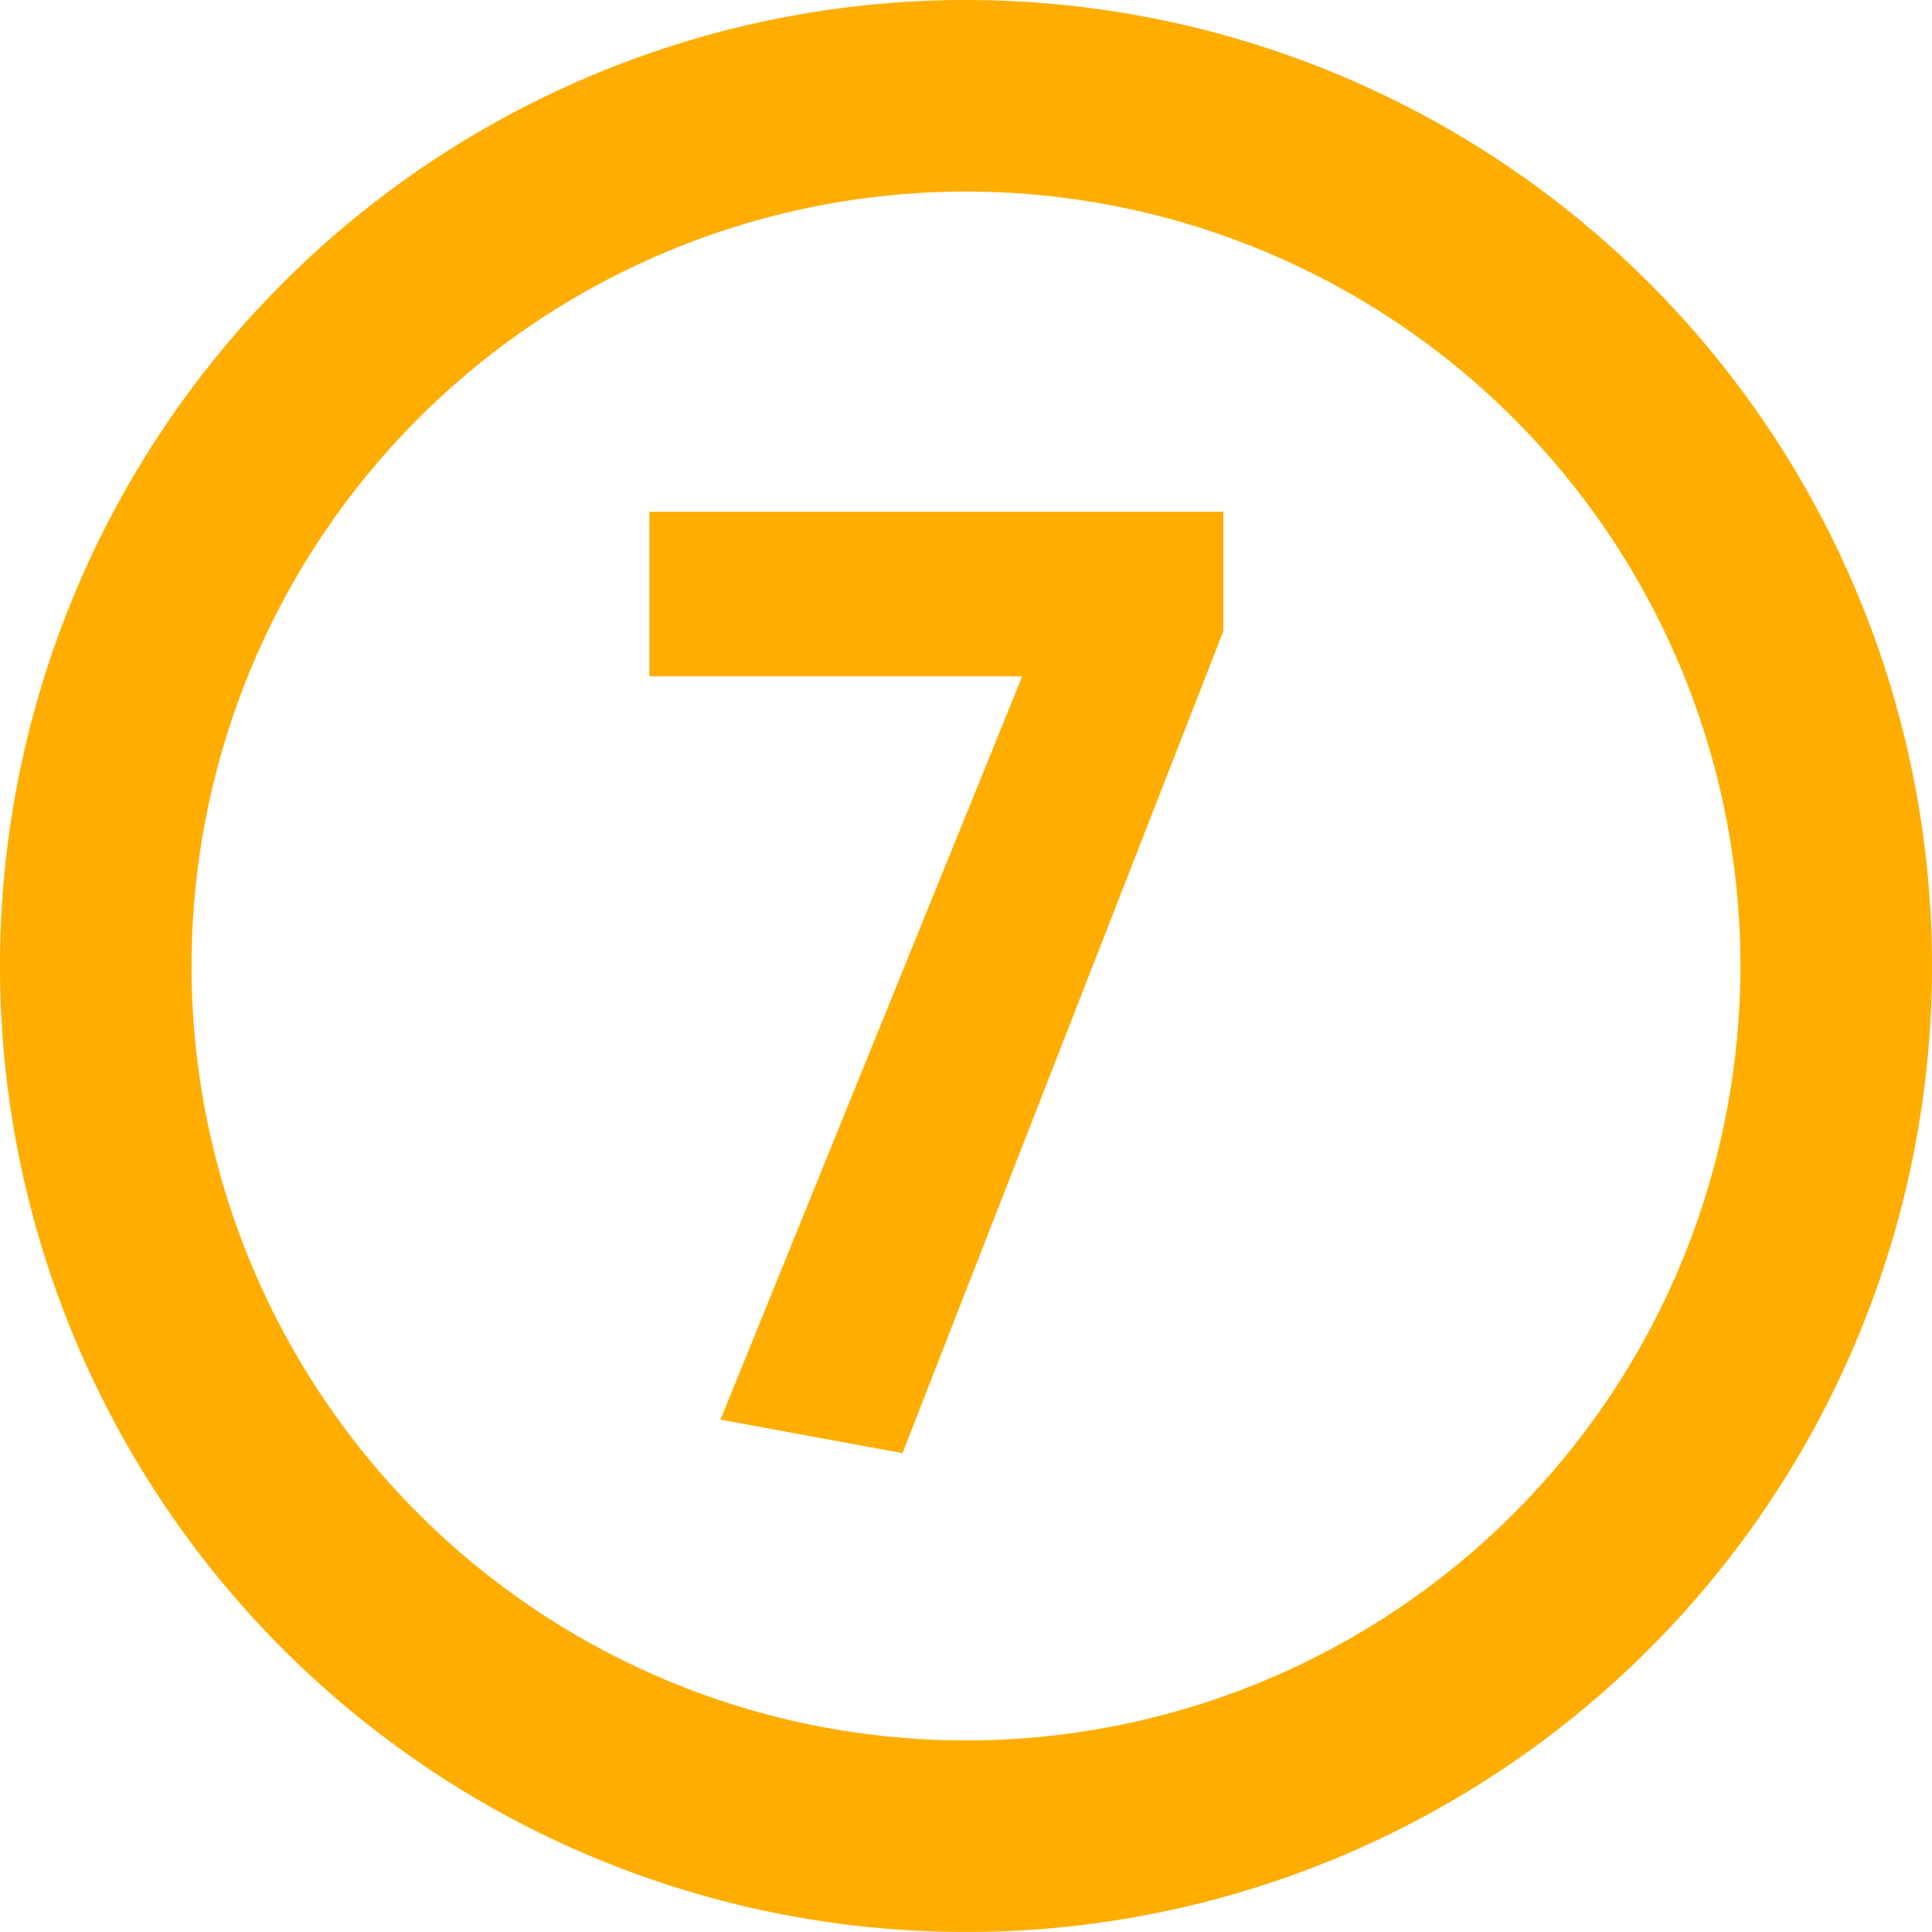 <svg xmlns="http://www.w3.org/2000/svg" width="20.17" height="20.169" viewBox="0 0 20.17 20.169">
  <g id="Groupe_5559" data-name="Groupe 5559" transform="translate(-1181.5 -2994.039)">
    <path id="Tracé_223" data-name="Tracé 223" d="M481.667,333.242a9.085,9.085,0,1,0-9.086-9.085,9.084,9.084,0,0,0,9.086,9.085" transform="translate(709.919 2679.967)" fill="none" stroke="#ffad00" stroke-miterlimit="10" stroke-width="2"/>
    <path id="Tracé_6687" data-name="Tracé 6687" d="M.28-9.618V-7.9H4.172L1.022-.14l1.9.35L6.272-8.372V-9.618Z" transform="translate(1188 3009)" fill="#ffad00"/>
  </g>
</svg>
